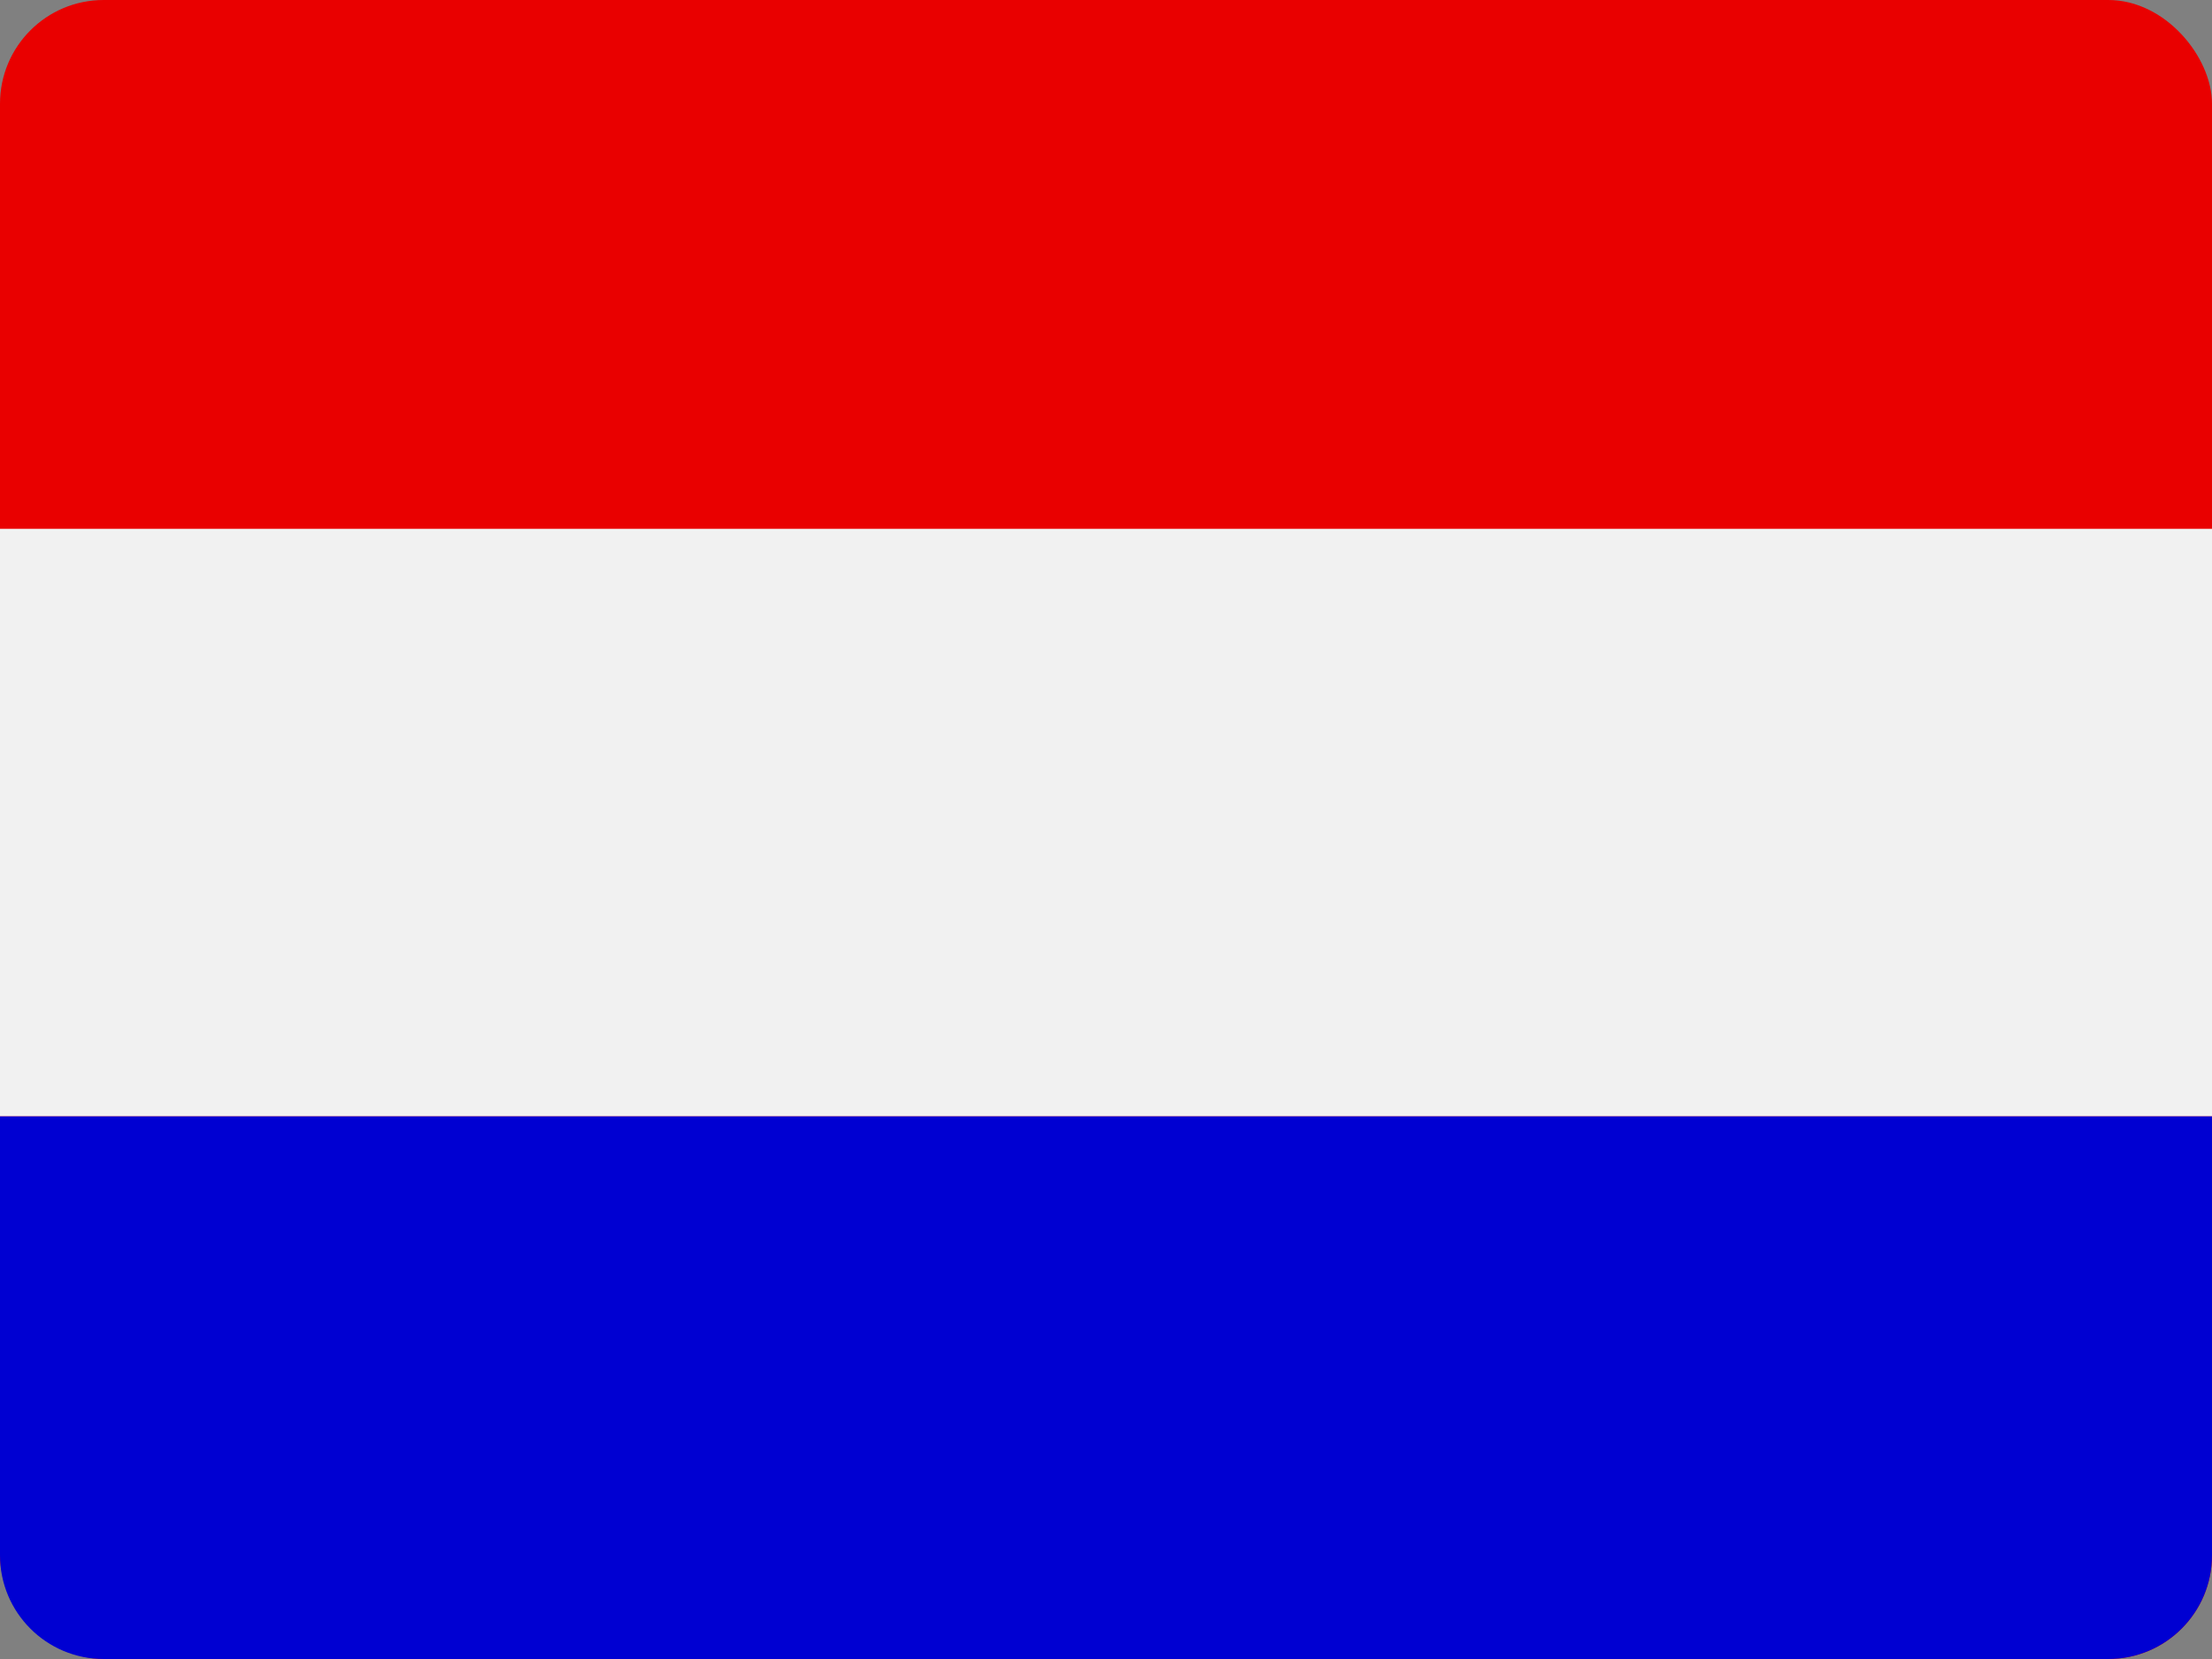 <svg width="640" height="480" viewBox="0 0 640 480" fill="none" xmlns="http://www.w3.org/2000/svg">
<rect x="0" y="0" width="640" height="480" fill="#808080" stroke="none"/>
<rect width="640" height="480" rx="30" fill="#E90000"/>
<path d="M0 153H640V323H0V153Z" fill="#F1F1F1"/>
<path d="M0 323H640V450C640 466.569 626.569 480 610 480H30C13.431 480 0 466.569 0 450V323Z" fill="#0000D2"/>
</svg>
